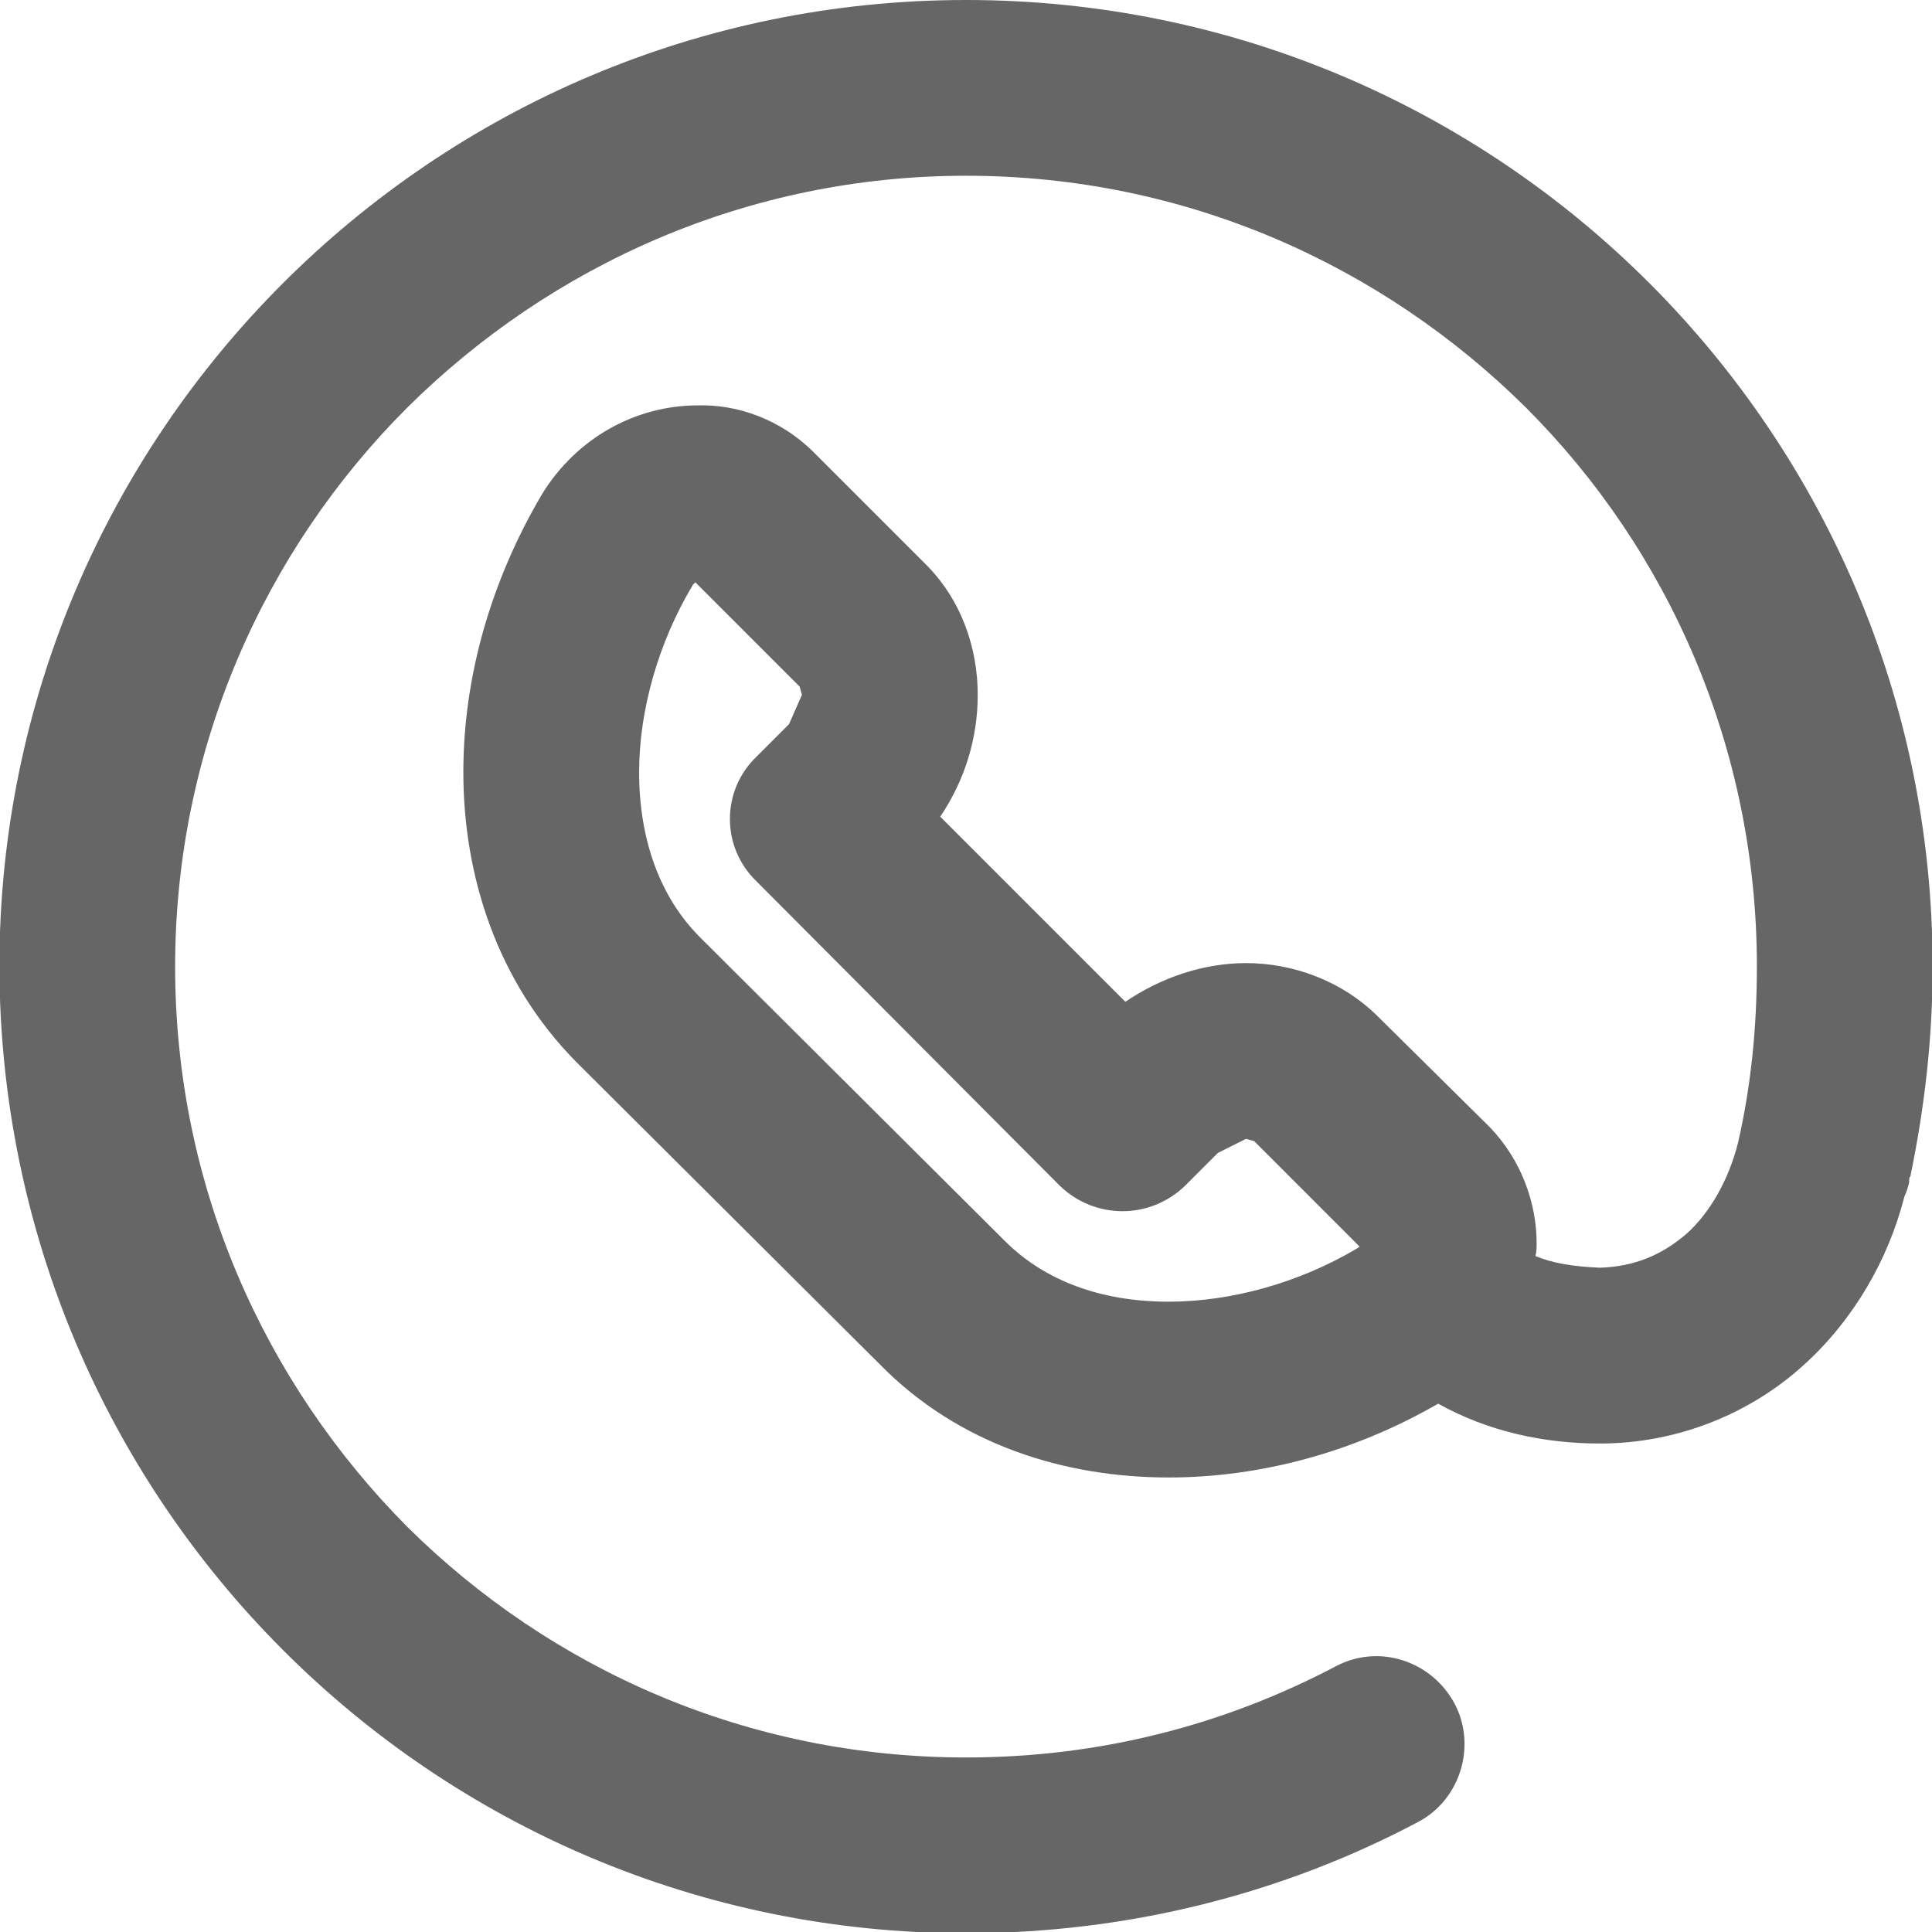 <?xml version="1.0" encoding="UTF-8" standalone="no"?>
<!-- Created with Inkscape (http://www.inkscape.org/) -->

<svg
   xmlns:dc="http://purl.org/dc/elements/1.1/"
   xmlns:cc="http://creativecommons.org/ns#"
   xmlns:rdf="http://www.w3.org/1999/02/22-rdf-syntax-ns#"
   xmlns:svg="http://www.w3.org/2000/svg"
   xmlns="http://www.w3.org/2000/svg"
   xmlns:sodipodi="http://sodipodi.sourceforge.net/DTD/sodipodi-0.dtd"
   xmlns:inkscape="http://www.inkscape.org/namespaces/inkscape"
   width="36.908mm"
   height="36.908mm"
   viewBox="0 0 36.908 36.908"
   version="1.1"
   id="svg869"
   inkscape:version="0.92.4 (5da689c313, 2019-01-14)"
   sodipodi:docname="telefoon.svg">
  <defs
     id="defs863" />
  <sodipodi:namedview
     id="base"
     pagecolor="#ffffff"
     bordercolor="#666666"
     borderopacity="1.0"
     inkscape:pageopacity="0.0"
     inkscape:pageshadow="2"
     inkscape:zoom="0.35"
     inkscape:cx="69.747999"
     inkscape:cy="69.747985"
     inkscape:document-units="mm"
     inkscape:current-layer="layer1"
     showgrid="false"
     fit-margin-top="0"
     fit-margin-left="0"
     fit-margin-right="0"
     fit-margin-bottom="0"
     inkscape:window-width="1920"
     inkscape:window-height="1017"
     inkscape:window-x="1912"
     inkscape:window-y="90"
     inkscape:window-maximized="1" />
  <g
     inkscape:label="Laag 1"
     inkscape:groupmode="layer"
     id="layer1"
     transform="translate(39.999,-130.379)">
    <g
       id="g20"
       transform="matrix(0.353,0,0,-0.353,-21.545,130.379)"
       style="fill:#666666;fill-opacity:1">
      <path
         d="m 0,0 c 28.914,0 52.311,-23.461 52.311,-52.311 0,-3.931 -0.444,-7.672 -1.204,-11.35 -0.064,-0.064 -0.064,-0.127 -0.064,-0.191 v -0.126 c -0.064,-0.254 -0.127,-0.507 -0.254,-0.762 -0.888,-3.487 -2.79,-6.721 -5.453,-9.131 -2.854,-2.599 -6.784,-4.249 -11.033,-4.249 -2.98,0 -6.024,0.634 -8.75,2.157 -4.502,-2.6 -9.574,-3.995 -14.583,-3.995 -5.644,0 -11.35,1.775 -15.598,6.087 l -16.487,16.424 c -4.248,4.312 -6.087,10.019 -6.087,15.662 0,5.2 1.522,10.398 4.249,15.027 1.902,3.108 5.136,4.819 8.434,4.819 2.156,0.064 4.502,-0.762 6.277,-2.537 l 5.96,-5.96 c 2.029,-1.965 2.917,-4.629 2.917,-7.165 0,-2.346 -0.698,-4.629 -2.029,-6.595 L 8.624,-54.214 c 1.966,1.331 4.249,2.093 6.531,2.093 2.537,0 5.2,-0.951 7.165,-2.917 l 6.024,-5.96 c 1.713,-1.775 2.537,-4.121 2.537,-6.277 0,-0.254 0,-0.444 -0.064,-0.698 0.888,-0.38 2.028,-0.57 3.487,-0.633 1.902,0.064 3.361,0.697 4.692,1.839 1.268,1.141 2.283,2.916 2.79,4.946 0.697,3.043 1.015,6.213 1.015,9.511 0,11.794 -4.756,22.51 -12.491,30.245 -7.8,7.735 -18.453,12.554 -30.31,12.554 -11.793,0 -22.446,-4.819 -30.245,-12.555 -7.736,-7.736 -12.555,-18.452 -12.555,-30.245 0,-11.857 4.819,-22.51 12.555,-30.309 7.799,-7.735 18.452,-12.49 30.245,-12.49 7.292,0 14.013,1.775 20.036,4.946 2.283,1.204 5.136,0.317 6.404,-2.029 1.205,-2.283 0.318,-5.199 -1.966,-6.404 -7.29,-3.868 -15.66,-6.025 -24.474,-6.025 -28.85,0 -52.247,23.397 -52.311,52.311 C -52.311,-23.461 -28.85,0 0,0 m 21.304,-67.465 -5.706,5.707 -0.444,0.127 -1.522,-0.762 -1.775,-1.775 c -1.902,-1.839 -4.882,-1.839 -6.784,0 l -16.423,16.486 c -1.902,1.839 -1.902,4.882 0,6.721 l 1.775,1.776 0.697,1.585 -0.126,0.444 -5.643,5.643 -0.127,-0.127 c -1.902,-3.17 -2.916,-6.848 -2.916,-10.145 0,-3.678 1.141,-6.784 3.296,-8.94 L 2.092,-67.148 c 2.157,-2.157 5.2,-3.297 8.877,-3.297 3.361,0 7.039,1.015 10.145,2.854 z"
         style="fill:#666666;fill-opacity:1;fill-rule:nonzero;stroke:none"
         id="path22"
         inkscape:connector-curvature="0" />
    </g>
  </g>
</svg>
